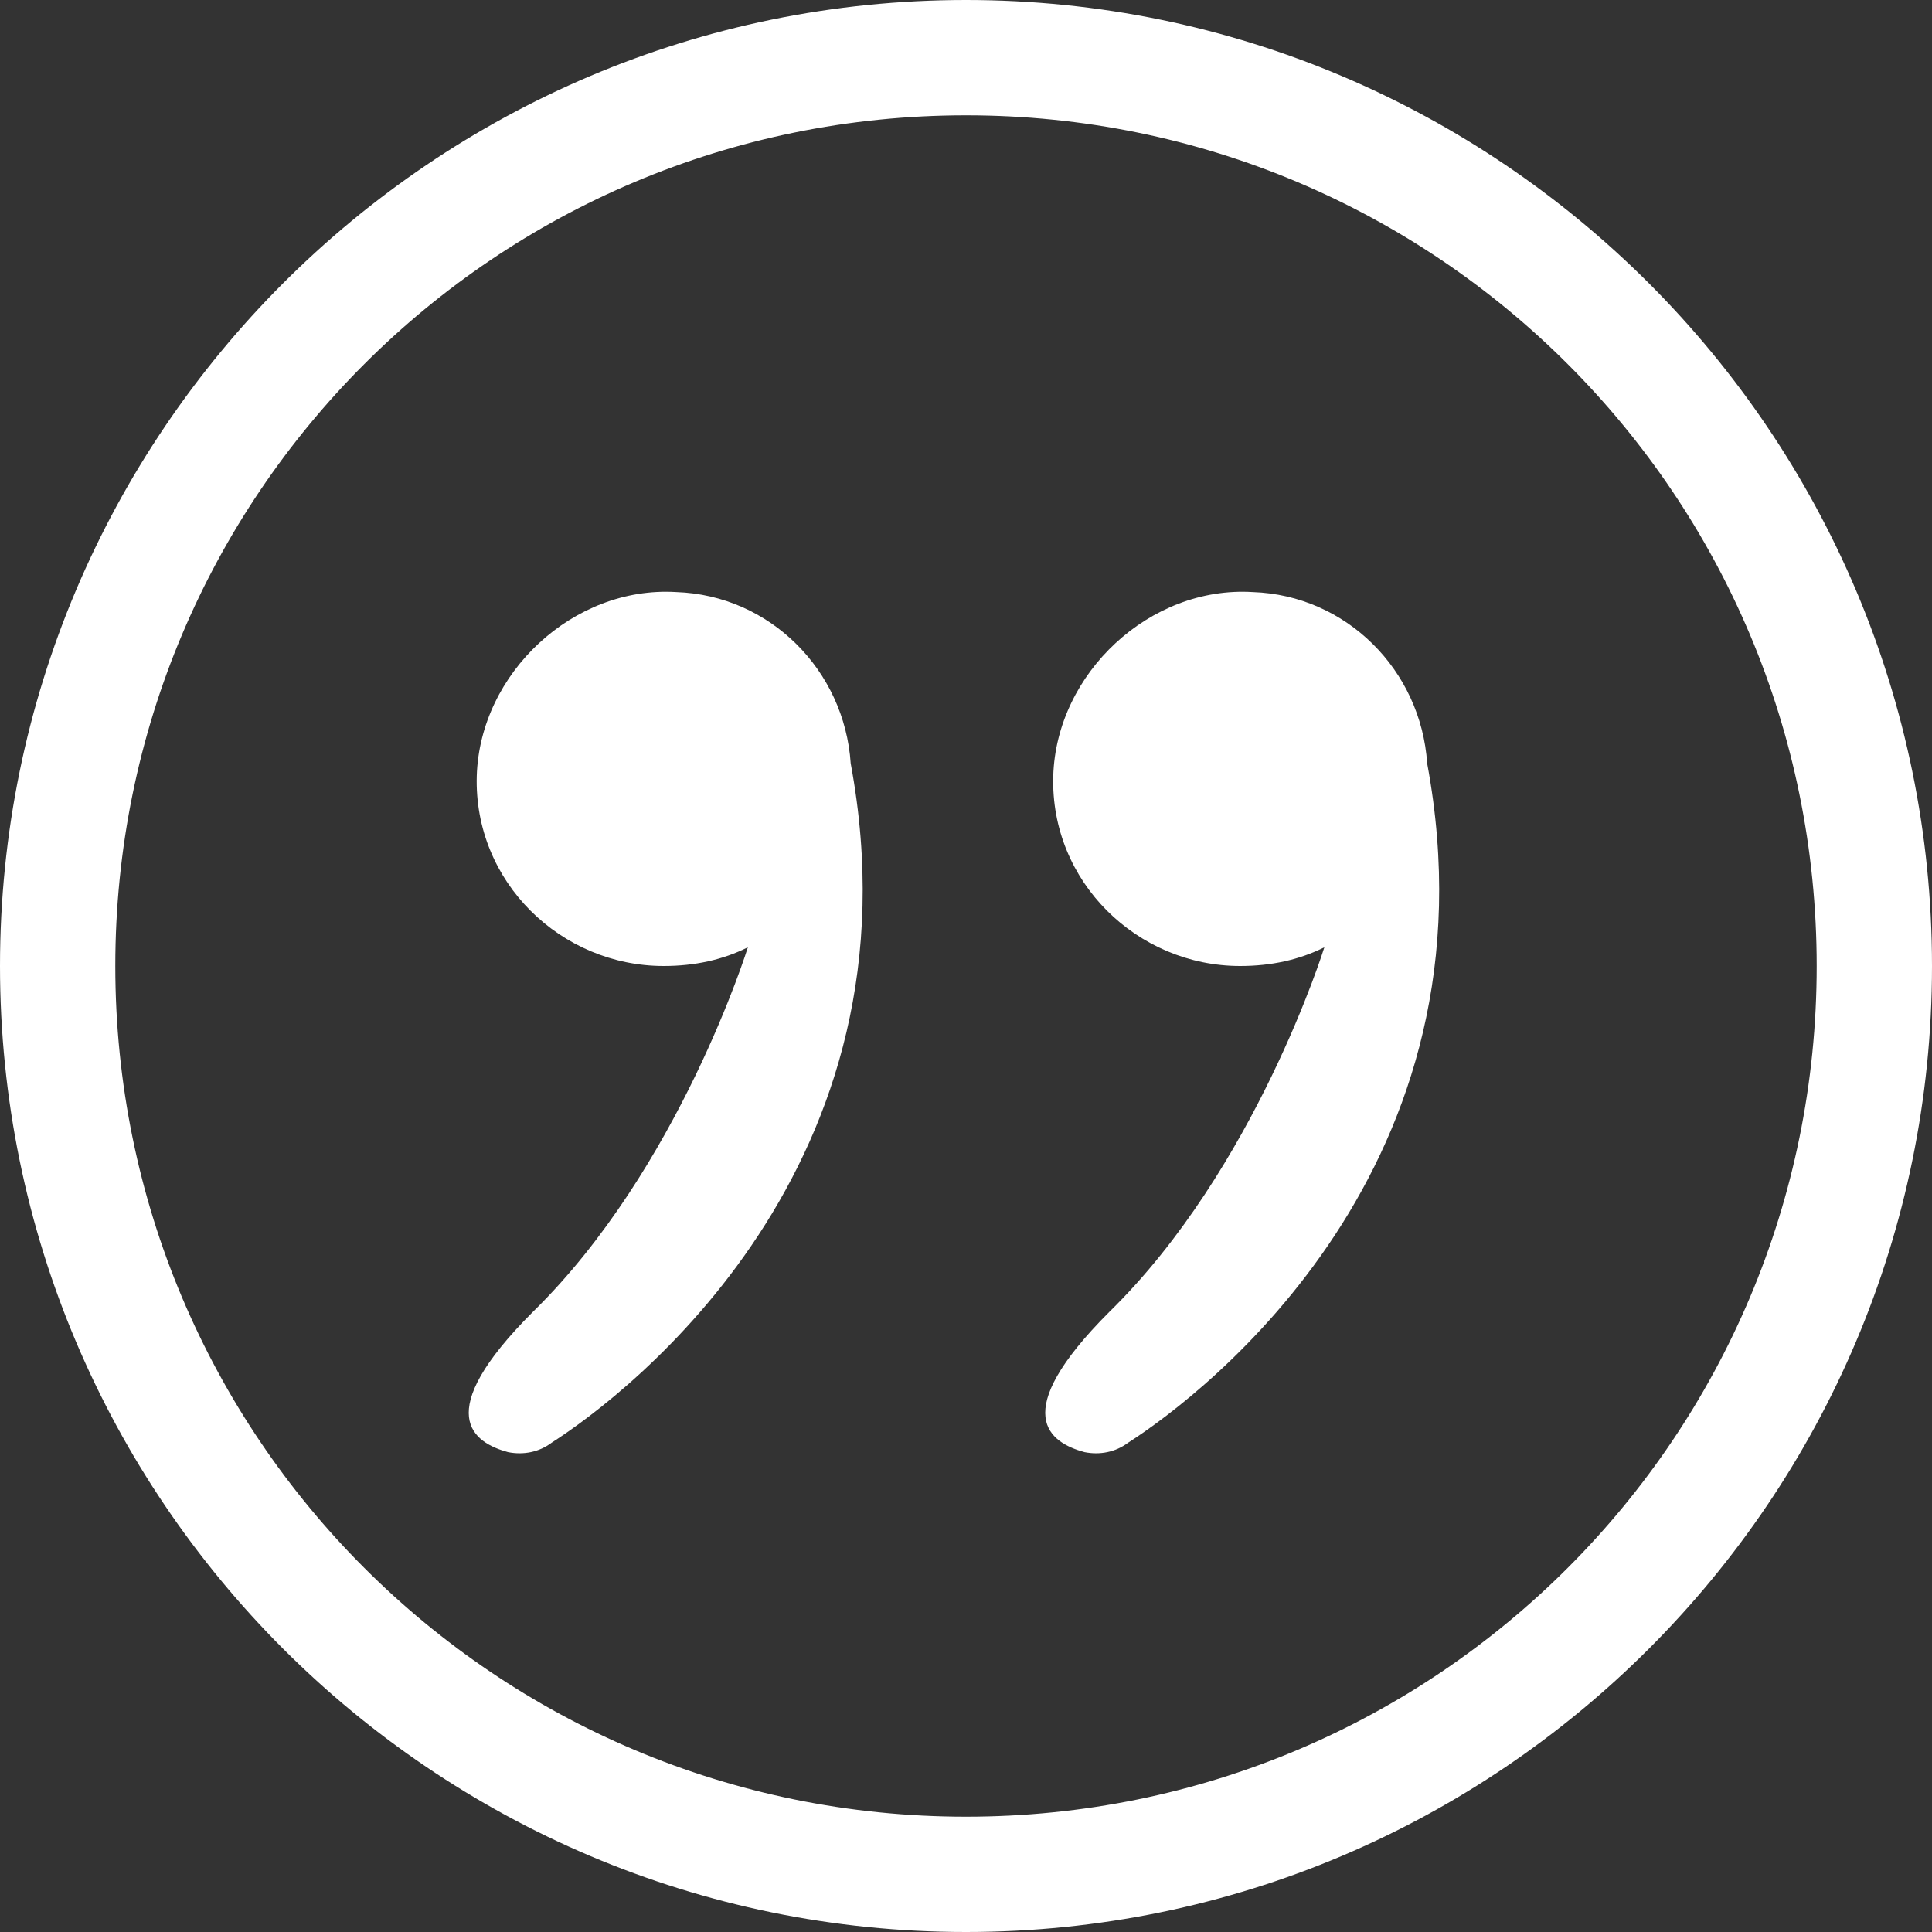 <?xml version="1.0" encoding="utf-8"?>
<!-- Generator: Adobe Illustrator 22.0.0, SVG Export Plug-In . SVG Version: 6.00 Build 0)  -->
<svg version="1.1" id="Layer_1" xmlns="http://www.w3.org/2000/svg" xmlns:xlink="http://www.w3.org/1999/xlink" x="0px" y="0px"
	 width="62px" height="62px" viewBox="0 0 62 62" style="enable-background:new 0 0 62 62;" xml:space="preserve">
<rect x="0" y="0" width="62" height="62" fill="#333333" stroke="none"/>
<style type="text/css">
	.st0{fill:#FFFFFF;}
</style>
<g>
	<path class="st0" d="M27.3,24.5L27.3,24.5c-0.2-3-2.6-5.4-5.6-5.5c-3.3-0.2-6.3,2.6-6.4,5.9c-0.1,3.4,2.7,6.1,6,6.1
		c1,0,1.9-0.2,2.7-0.6v0c0,0-2.2,7.1-6.9,11.7c-3.3,3.3-1.9,4.2-0.8,4.5c0.5,0.1,1,0,1.4-0.3C20.2,44.7,29.7,37.4,27.3,24.5z"/>
	<path class="st0" d="M45.8,24.5L45.8,24.5c-0.2-3-2.6-5.4-5.6-5.5c-3.3-0.2-6.3,2.6-6.4,5.9c-0.1,3.4,2.7,6.1,6,6.1
		c1,0,1.9-0.2,2.7-0.6v0c0,0-2.2,7.1-6.9,11.7c-3.3,3.3-1.9,4.2-0.8,4.5c0.5,0.1,1,0,1.4-0.3C38.7,44.7,48.2,37.4,45.8,24.5z"/>
	<path class="st0" d="M31,0C13.9,0,0,13.9,0,31s13.9,31,31,31s31-13.9,31-31S48.1,0,31,0z M31,58.3C15.9,58.3,3.7,46.1,3.7,31
		S15.9,3.7,31,3.7S58.3,15.9,58.3,31S46.1,58.3,31,58.3z"/>
</g>
<g>
</g>
<g>
</g>
<g>
</g>
<g>
</g>
<g>
</g>
<g>
</g>
<g>
</g>
<g>
</g>
<g>
</g>
<g>
</g>
<g>
</g>
<g>
</g>
<g>
</g>
<g>
</g>
<g>
</g>
</svg>
